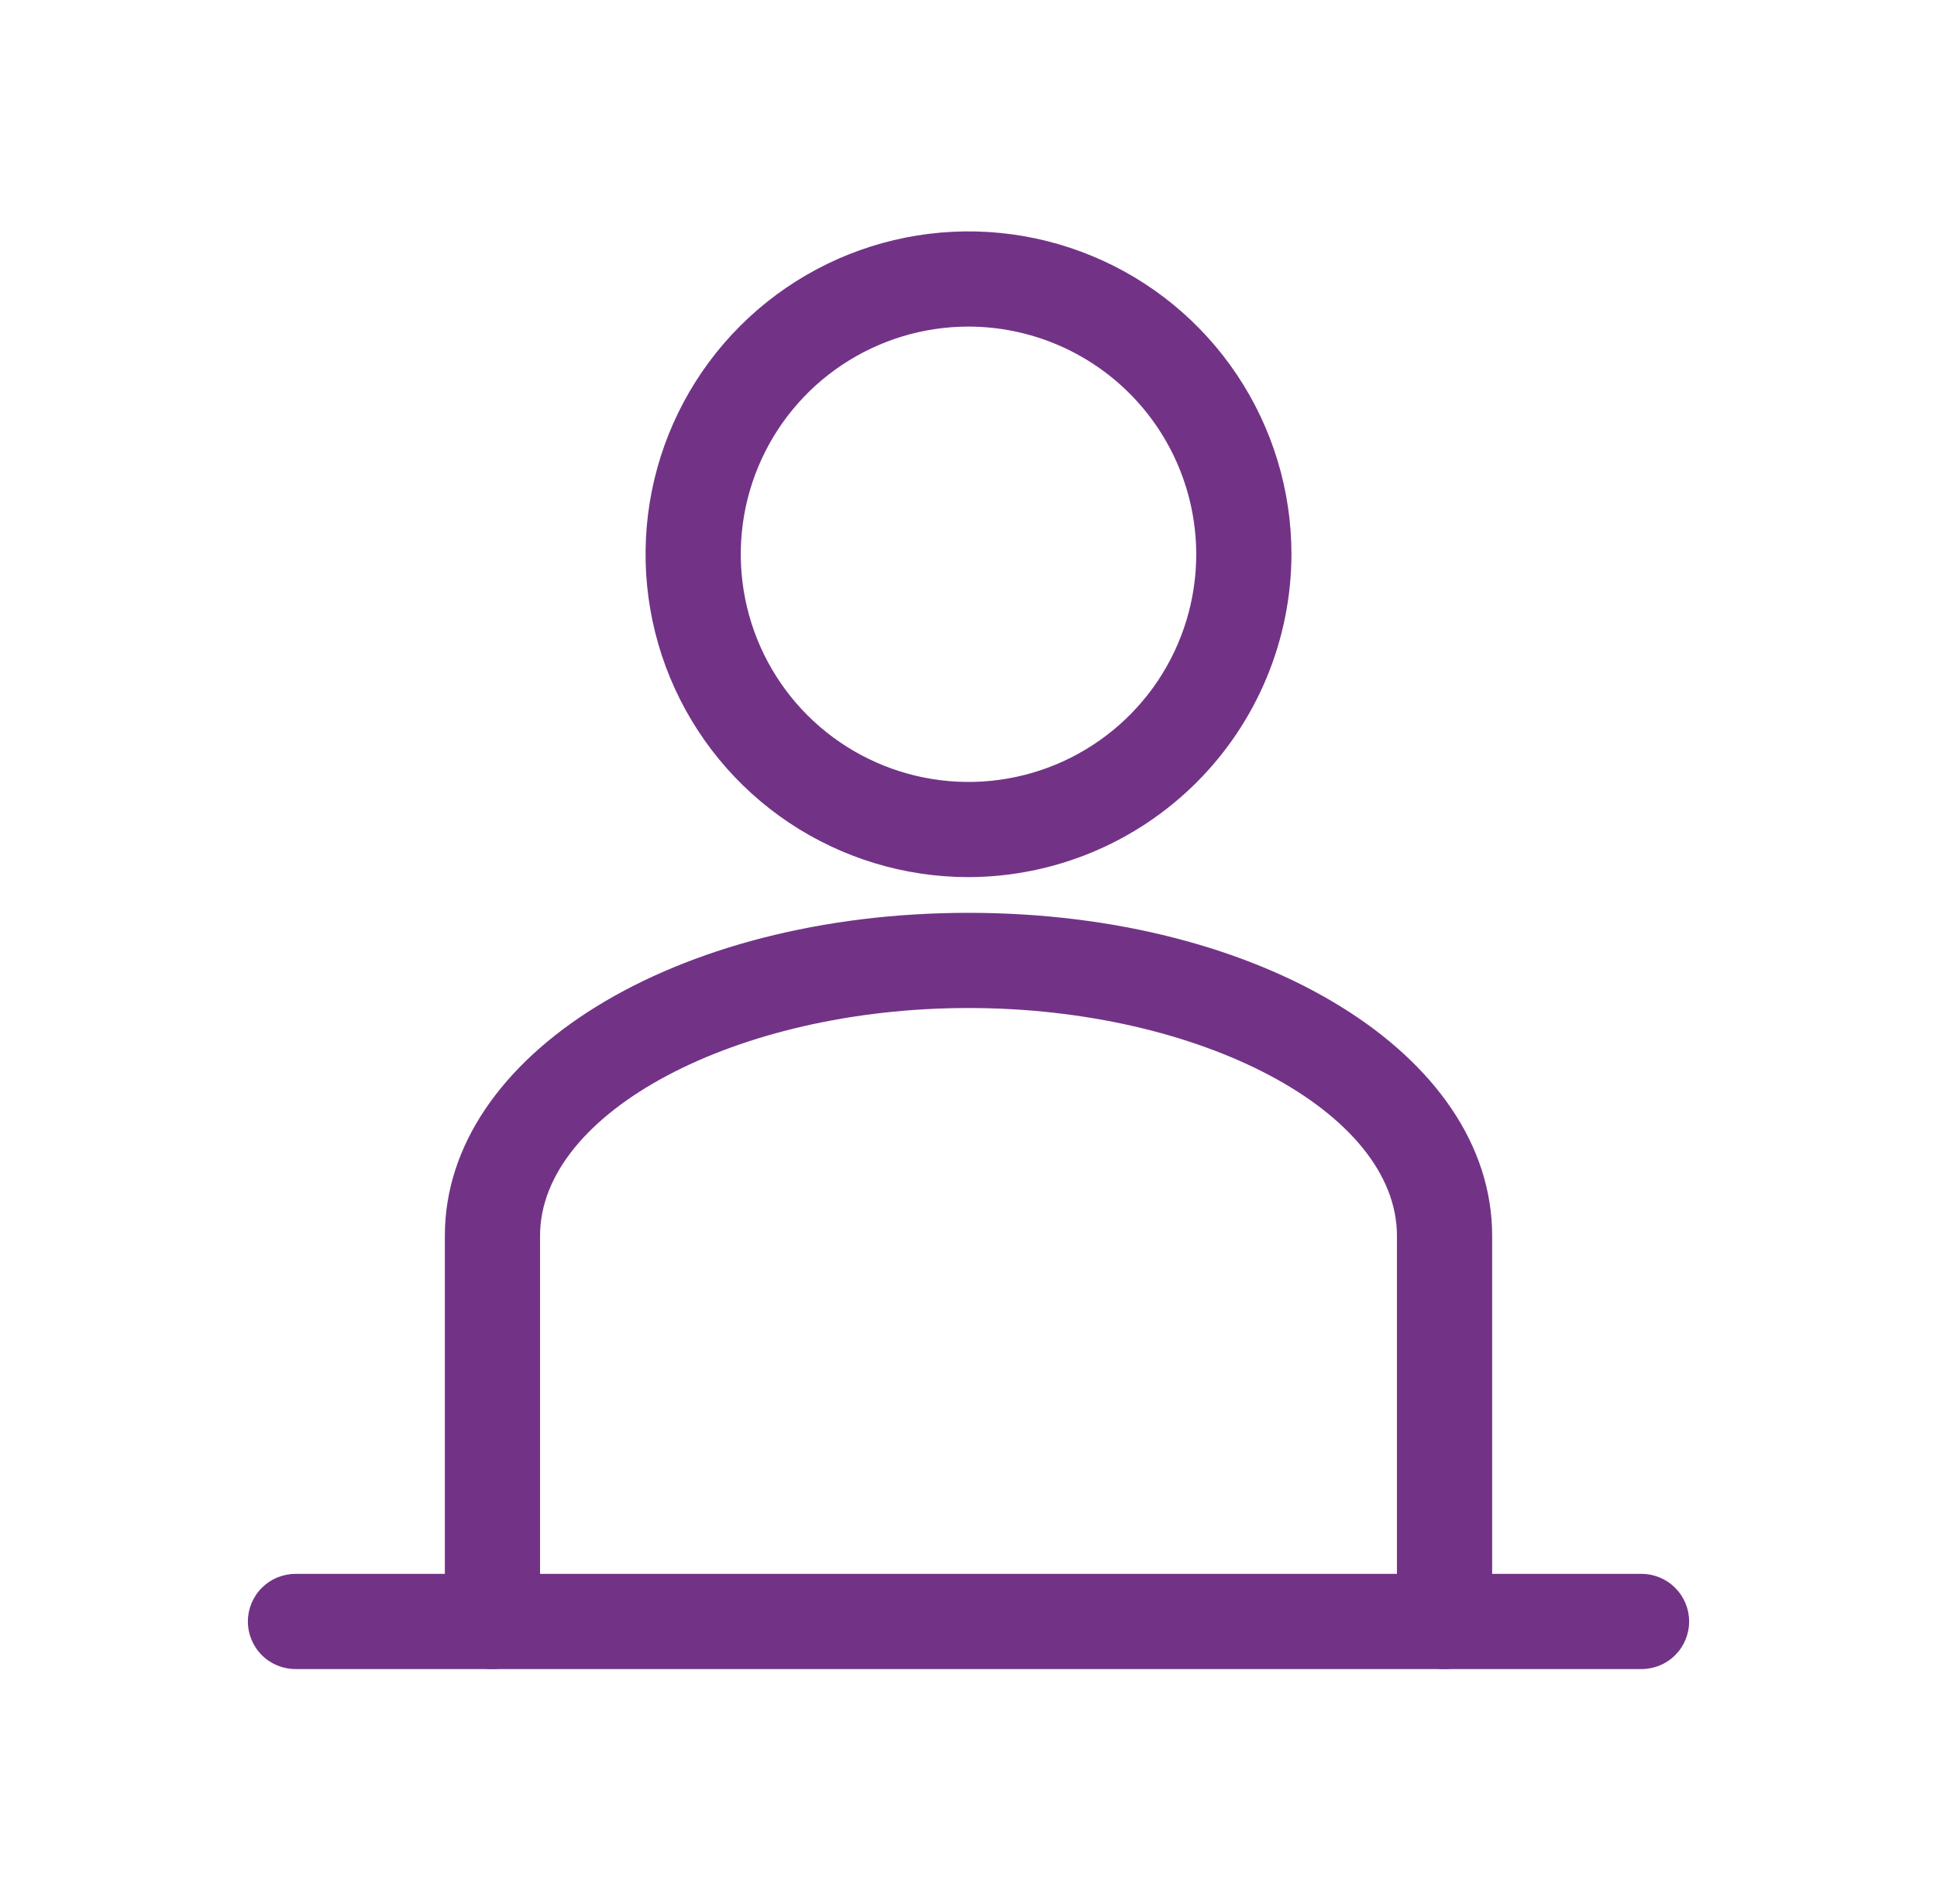 <svg width="59" height="58" viewBox="0 0 59 58" fill="none" xmlns="http://www.w3.org/2000/svg">
<path d="M50 50.851H9C8.615 50.851 8.247 50.699 7.975 50.427C7.703 50.155 7.55 49.786 7.55 49.401C7.55 49.017 7.703 48.648 7.975 48.376C8.247 48.104 8.615 47.951 9 47.951H50C50.385 47.951 50.754 48.104 51.025 48.376C51.297 48.648 51.45 49.017 51.45 49.401C51.45 49.786 51.297 50.155 51.025 50.427C50.754 50.699 50.385 50.851 50 50.851Z" fill="#723387"/>
<path d="M29.5 26.723C27.555 26.723 25.653 26.146 24.035 25.066C22.417 23.985 21.157 22.448 20.412 20.651C19.668 18.854 19.473 16.876 19.852 14.967C20.232 13.059 21.169 11.307 22.544 9.931C23.92 8.555 25.673 7.618 27.581 7.239C29.489 6.859 31.467 7.054 33.264 7.799C35.062 8.543 36.598 9.804 37.679 11.422C38.76 13.039 39.337 14.941 39.337 16.887C39.331 19.494 38.292 21.992 36.449 23.835C34.605 25.679 32.107 26.717 29.5 26.723ZM29.5 9.95C28.128 9.95 26.787 10.357 25.646 11.119C24.505 11.881 23.616 12.964 23.091 14.232C22.566 15.499 22.429 16.894 22.697 18.24C22.964 19.585 23.625 20.822 24.595 21.792C25.565 22.762 26.801 23.422 28.147 23.69C29.492 23.958 30.887 23.82 32.155 23.295C33.422 22.77 34.505 21.881 35.268 20.741C36.03 19.6 36.437 18.259 36.437 16.887C36.434 15.048 35.703 13.284 34.403 11.984C33.102 10.684 31.339 9.952 29.5 9.95Z" fill="#723387"/>
<path d="M44 50.852C43.615 50.852 43.247 50.699 42.975 50.427C42.703 50.155 42.55 49.786 42.55 49.401V37.648C42.55 33.878 36.573 30.711 29.5 30.711C22.427 30.711 16.45 33.886 16.45 37.648V49.401C16.45 49.786 16.297 50.155 16.025 50.427C15.753 50.699 15.385 50.852 15 50.852C14.615 50.852 14.247 50.699 13.975 50.427C13.703 50.155 13.55 49.786 13.55 49.401V37.648C13.55 32.138 20.556 27.811 29.5 27.811C38.444 27.811 45.45 32.132 45.45 37.648V49.401C45.45 49.786 45.297 50.155 45.025 50.427C44.753 50.699 44.385 50.852 44 50.852Z" fill="#723387"/>
</svg>
